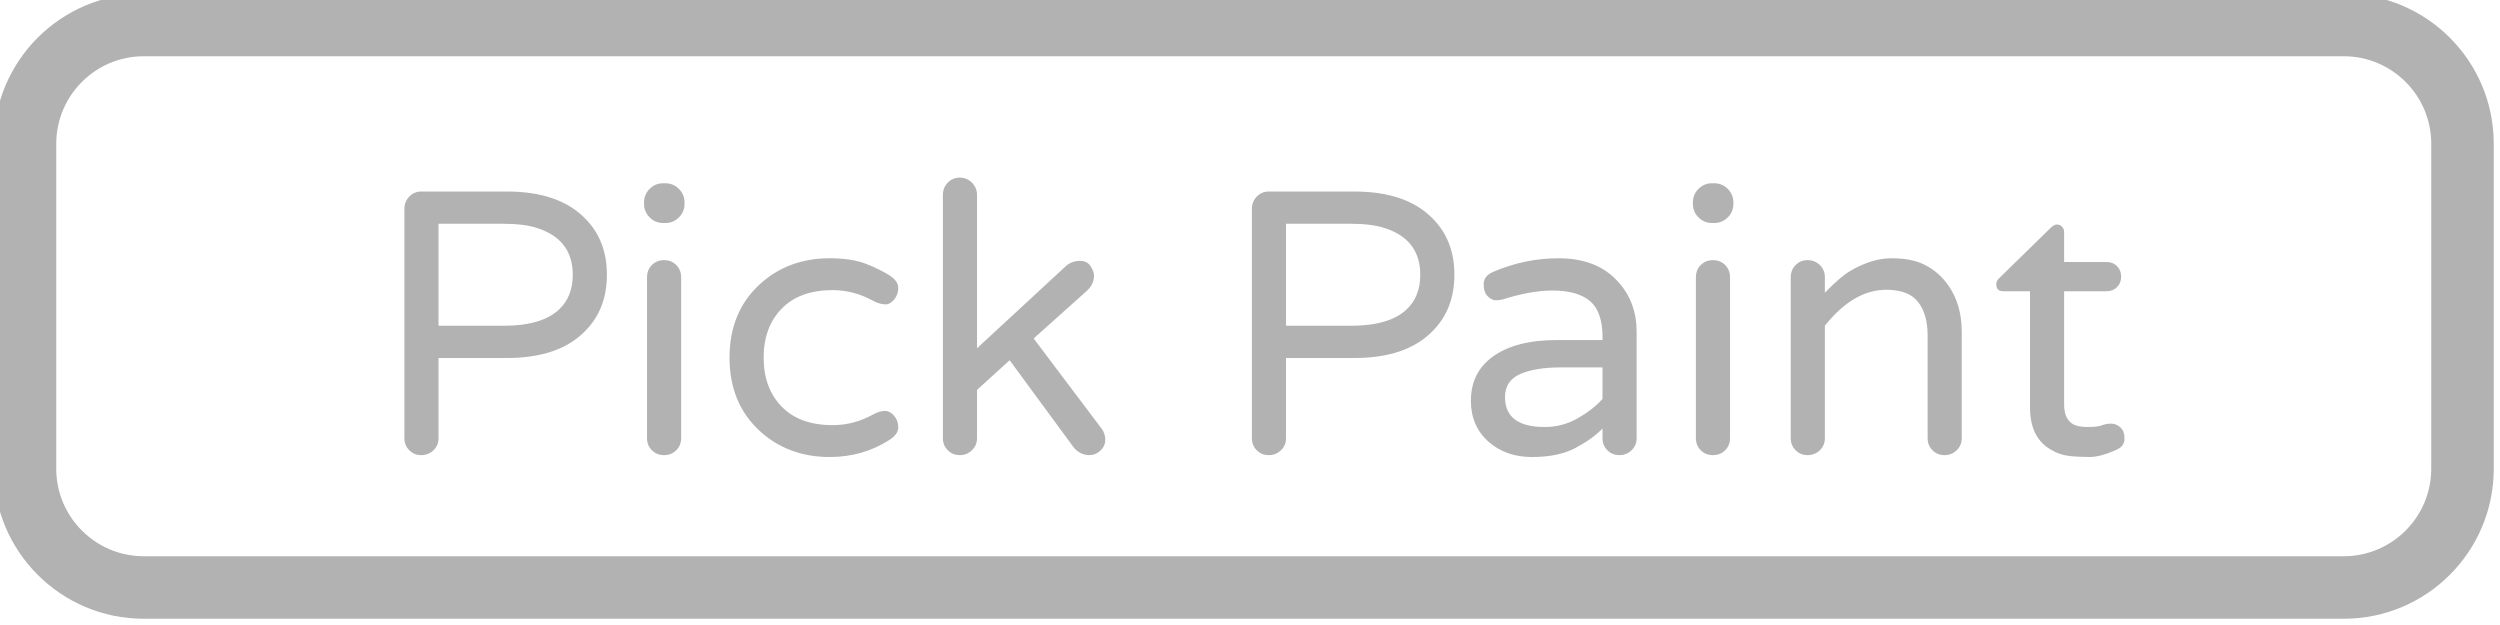 <?xml version="1.0" encoding="utf-8"?>
<!-- Generator: Adobe Illustrator 13.0.0, SVG Export Plug-In . SVG Version: 6.00 Build 14948)  -->
<!DOCTYPE svg PUBLIC "-//W3C//DTD SVG 1.1//EN" "http://www.w3.org/Graphics/SVG/1.1/DTD/svg11.dtd">
<svg version="1.1" id="Layer_1" xmlns="http://www.w3.org/2000/svg" xmlns:xlink="http://www.w3.org/1999/xlink" x="0px" y="0px"
	 width="200px" height="50px" viewBox="0 0 200 50" enable-background="new 0 0 200 50" xml:space="preserve">
<g>
	<path fill="#B2B2B2" d="M187.5-0.5c6.627,0,12,5.373,12,12v26c0,6.627-5.373,12-12,12h-176c-6.627,0-12-5.373-12-12v-26
		c0-6.627,5.373-12,12-12H187.5 M187.5,4.5h-176c-3.86,0-7,3.14-7,7v26c0,3.859,3.14,7,7,7h176c3.859,0,7-3.141,7-7v-26
		C194.5,7.64,191.359,4.5,187.5,4.5L187.5,4.5z"/>
</g>
<g id="TEXT">
	<path fill="#B2B2B2" d="M40.542,15.321c2.78,0,4.87,0.72,6.27,2.16c1.16,1.16,1.74,2.66,1.74,4.5c0,1.84-0.58,3.34-1.74,4.5
		c-1.4,1.44-3.49,2.16-6.27,2.16h-5.46v6.42c0,0.381-0.135,0.7-0.405,0.96s-0.595,0.391-0.975,0.391s-0.7-0.131-0.96-0.391
		s-0.39-0.579-0.39-0.96v-18.36c0-0.379,0.13-0.705,0.39-0.975s0.58-0.405,0.96-0.405H40.542z M40.271,26.061
		c2.06,0,3.55-0.439,4.47-1.32c0.72-0.68,1.08-1.6,1.08-2.76c0-1.86-0.93-3.1-2.79-3.72c-0.72-0.24-1.64-0.36-2.76-0.36h-5.19v8.16
		H40.271z"/>
	<path fill="#B2B2B2" d="M54.762,16.311c0,0.42-0.15,0.78-0.45,1.08c-0.3,0.3-0.66,0.45-1.08,0.45h-0.18
		c-0.42,0-0.78-0.15-1.08-0.45c-0.3-0.3-0.45-0.66-0.45-1.08v-0.12c0-0.42,0.15-0.78,0.45-1.08c0.3-0.3,0.66-0.45,1.08-0.45h0.18
		c0.42,0,0.78,0.15,1.08,0.45c0.3,0.3,0.45,0.66,0.45,1.08V16.311z M52.151,21.201c0.26-0.26,0.585-0.39,0.975-0.39
		s0.715,0.13,0.975,0.39c0.26,0.26,0.39,0.59,0.39,0.99v12.87c0,0.381-0.13,0.7-0.39,0.96c-0.26,0.26-0.585,0.391-0.975,0.391
		s-0.715-0.131-0.975-0.391c-0.26-0.26-0.39-0.579-0.39-0.96v-12.87C51.762,21.791,51.891,21.461,52.151,21.201z"/>
	<path fill="#B2B2B2" d="M66.611,34.011c1.12,0,2.19-0.28,3.21-0.84c0.36-0.2,0.68-0.3,0.96-0.3s0.53,0.13,0.75,0.39
		c0.22,0.261,0.33,0.569,0.33,0.931c0,0.359-0.23,0.689-0.69,0.989c-1.42,0.92-3.02,1.38-4.8,1.38c-2.22,0-4.09-0.699-5.61-2.1
		c-1.6-1.48-2.4-3.43-2.4-5.85s0.8-4.37,2.4-5.851c1.52-1.4,3.39-2.1,5.61-2.1c1.2,0,2.185,0.155,2.955,0.465
		c0.77,0.31,1.384,0.615,1.845,0.915c0.46,0.3,0.69,0.63,0.69,0.99s-0.11,0.67-0.33,0.93s-0.44,0.39-0.66,0.39
		c-0.34,0-0.69-0.1-1.05-0.3c-1.02-0.56-2.09-0.84-3.21-0.84c-1.76,0-3.12,0.495-4.08,1.485c-0.96,0.99-1.44,2.294-1.44,3.916
		c0,1.619,0.48,2.924,1.44,3.914S64.851,34.011,66.611,34.011z"/>
	<path fill="#B2B2B2" d="M88.121,34.281c0.2,0.26,0.3,0.56,0.3,0.899c0,0.341-0.13,0.63-0.39,0.87c-0.26,0.24-0.55,0.36-0.87,0.36
		c-0.48,0-0.89-0.19-1.23-0.57l-5.16-7.021l-2.61,2.371v3.869c0,0.381-0.135,0.7-0.405,0.96s-0.595,0.391-0.975,0.391
		c-0.38,0-0.701-0.131-0.96-0.391s-0.39-0.579-0.39-0.96v-19.47c0-0.38,0.13-0.705,0.39-0.975s0.58-0.405,0.96-0.405
		c0.379,0,0.705,0.135,0.975,0.405s0.405,0.595,0.405,0.975v12.271l7.14-6.601c0.319-0.26,0.68-0.39,1.08-0.39
		s0.69,0.146,0.87,0.435c0.18,0.29,0.27,0.535,0.27,0.735c0,0.44-0.17,0.831-0.51,1.17l-4.32,3.869L88.121,34.281z"/>
	<path fill="#B2B2B2" d="M108.341,15.321c2.78,0,4.87,0.72,6.271,2.16c1.159,1.16,1.739,2.66,1.739,4.5c0,1.84-0.58,3.34-1.739,4.5
		c-1.4,1.44-3.49,2.16-6.271,2.16h-5.46v6.42c0,0.381-0.135,0.7-0.405,0.96s-0.595,0.391-0.976,0.391
		c-0.379,0-0.699-0.131-0.959-0.391c-0.26-0.26-0.39-0.579-0.39-0.96v-18.36c0-0.379,0.13-0.705,0.39-0.975
		c0.26-0.27,0.58-0.405,0.959-0.405H108.341z M108.07,26.061c2.061,0,3.551-0.439,4.471-1.32c0.72-0.68,1.08-1.6,1.08-2.76
		c0-1.86-0.93-3.1-2.791-3.72c-0.719-0.24-1.64-0.36-2.76-0.36h-5.189v8.16H108.07z"/>
	<path fill="#B2B2B2" d="M119.471,21.741c1.68-0.72,3.42-1.08,5.221-1.08c2.039,0,3.619,0.62,4.739,1.86c1,1.08,1.5,2.43,1.5,4.05
		v8.49c0,0.381-0.135,0.7-0.405,0.96c-0.27,0.26-0.595,0.391-0.975,0.391c-0.381,0-0.7-0.131-0.96-0.391
		c-0.261-0.26-0.39-0.579-0.39-0.96v-0.779c-0.541,0.56-1.266,1.08-2.176,1.56s-2.064,0.72-3.465,0.72
		c-1.38,0-2.53-0.399-3.449-1.199c-0.961-0.841-1.44-1.94-1.44-3.301c0-1.479,0.56-2.64,1.68-3.48c1.22-0.919,2.96-1.379,5.22-1.379
		h3.631v-0.24c0-1.34-0.33-2.295-0.99-2.865s-1.67-0.855-3.03-0.855c-1.16,0-2.489,0.24-3.989,0.72
		c-0.161,0.04-0.341,0.06-0.541,0.06c-0.199,0-0.41-0.105-0.629-0.315c-0.221-0.21-0.33-0.535-0.33-0.975
		S118.951,21.961,119.471,21.741z M120.4,31.761c0,1.601,1.061,2.399,3.18,2.399c0.94,0,1.816-0.229,2.625-0.689
		c0.811-0.46,1.476-0.979,1.996-1.561v-2.52h-3.271c-1.421,0-2.53,0.18-3.33,0.54S120.4,30.9,120.4,31.761z"/>
	<path fill="#B2B2B2" d="M138.671,16.311c0,0.42-0.15,0.78-0.45,1.08c-0.3,0.3-0.66,0.45-1.08,0.45h-0.18
		c-0.42,0-0.78-0.15-1.08-0.45c-0.301-0.3-0.45-0.66-0.45-1.08v-0.12c0-0.42,0.149-0.78,0.45-1.08c0.3-0.3,0.66-0.45,1.08-0.45h0.18
		c0.42,0,0.78,0.15,1.08,0.45c0.3,0.3,0.45,0.66,0.45,1.08V16.311z M136.061,21.201c0.26-0.26,0.585-0.39,0.975-0.39
		c0.391,0,0.715,0.13,0.976,0.39c0.26,0.26,0.39,0.59,0.39,0.99v12.87c0,0.381-0.13,0.7-0.39,0.96
		c-0.261,0.26-0.585,0.391-0.976,0.391c-0.39,0-0.715-0.131-0.975-0.391s-0.39-0.579-0.39-0.96v-12.87
		C135.671,21.791,135.801,21.461,136.061,21.201z"/>
	<path fill="#B2B2B2" d="M150.91,23.181c-1.76,0-3.4,0.96-4.92,2.88v9c0,0.381-0.135,0.7-0.404,0.96
		c-0.271,0.26-0.596,0.391-0.977,0.391c-0.379,0-0.699-0.131-0.959-0.391s-0.391-0.579-0.391-0.96v-12.87
		c0-0.4,0.131-0.73,0.391-0.99c0.26-0.26,0.58-0.39,0.959-0.39c0.381,0,0.705,0.13,0.977,0.39c0.27,0.26,0.404,0.59,0.404,0.99v1.23
		c0.799-0.84,1.49-1.43,2.07-1.77c1.139-0.66,2.225-0.99,3.254-0.99c1.031,0,1.875,0.155,2.535,0.465s1.221,0.735,1.68,1.275
		c0.941,1.1,1.41,2.48,1.41,4.14v8.52c0,0.381-0.135,0.7-0.404,0.96s-0.596,0.391-0.975,0.391c-0.381,0-0.701-0.131-0.961-0.391
		s-0.389-0.579-0.389-0.96v-8.22c0-1.14-0.256-2.035-0.766-2.685S152.09,23.181,150.91,23.181z"/>
	<path fill="#B2B2B2" d="M167.004,34.16c0.531,0,0.91-0.045,1.141-0.135s0.48-0.135,0.75-0.135s0.516,0.101,0.734,0.301
		c0.221,0.199,0.33,0.5,0.33,0.899c0,0.4-0.199,0.689-0.6,0.87c-0.859,0.399-1.596,0.6-2.205,0.6s-1.166-0.03-1.664-0.09
		c-0.5-0.06-0.98-0.229-1.441-0.51c-1.1-0.641-1.648-1.76-1.648-3.36v-9.3h-2.131c-0.381,0-0.57-0.19-0.57-0.57
		c0-0.18,0.09-0.35,0.27-0.51l4.08-3.99c0.182-0.18,0.35-0.27,0.51-0.27s0.295,0.06,0.406,0.18c0.109,0.12,0.164,0.26,0.164,0.42
		v2.4h3.391c0.34,0,0.619,0.11,0.84,0.33c0.221,0.221,0.33,0.5,0.33,0.84c0,0.34-0.109,0.62-0.33,0.84
		c-0.221,0.22-0.5,0.33-0.84,0.33h-3.391v9.061c0,0.76,0.23,1.279,0.691,1.56C166.08,34.081,166.475,34.16,167.004,34.16z"/>
</g>
</svg>
